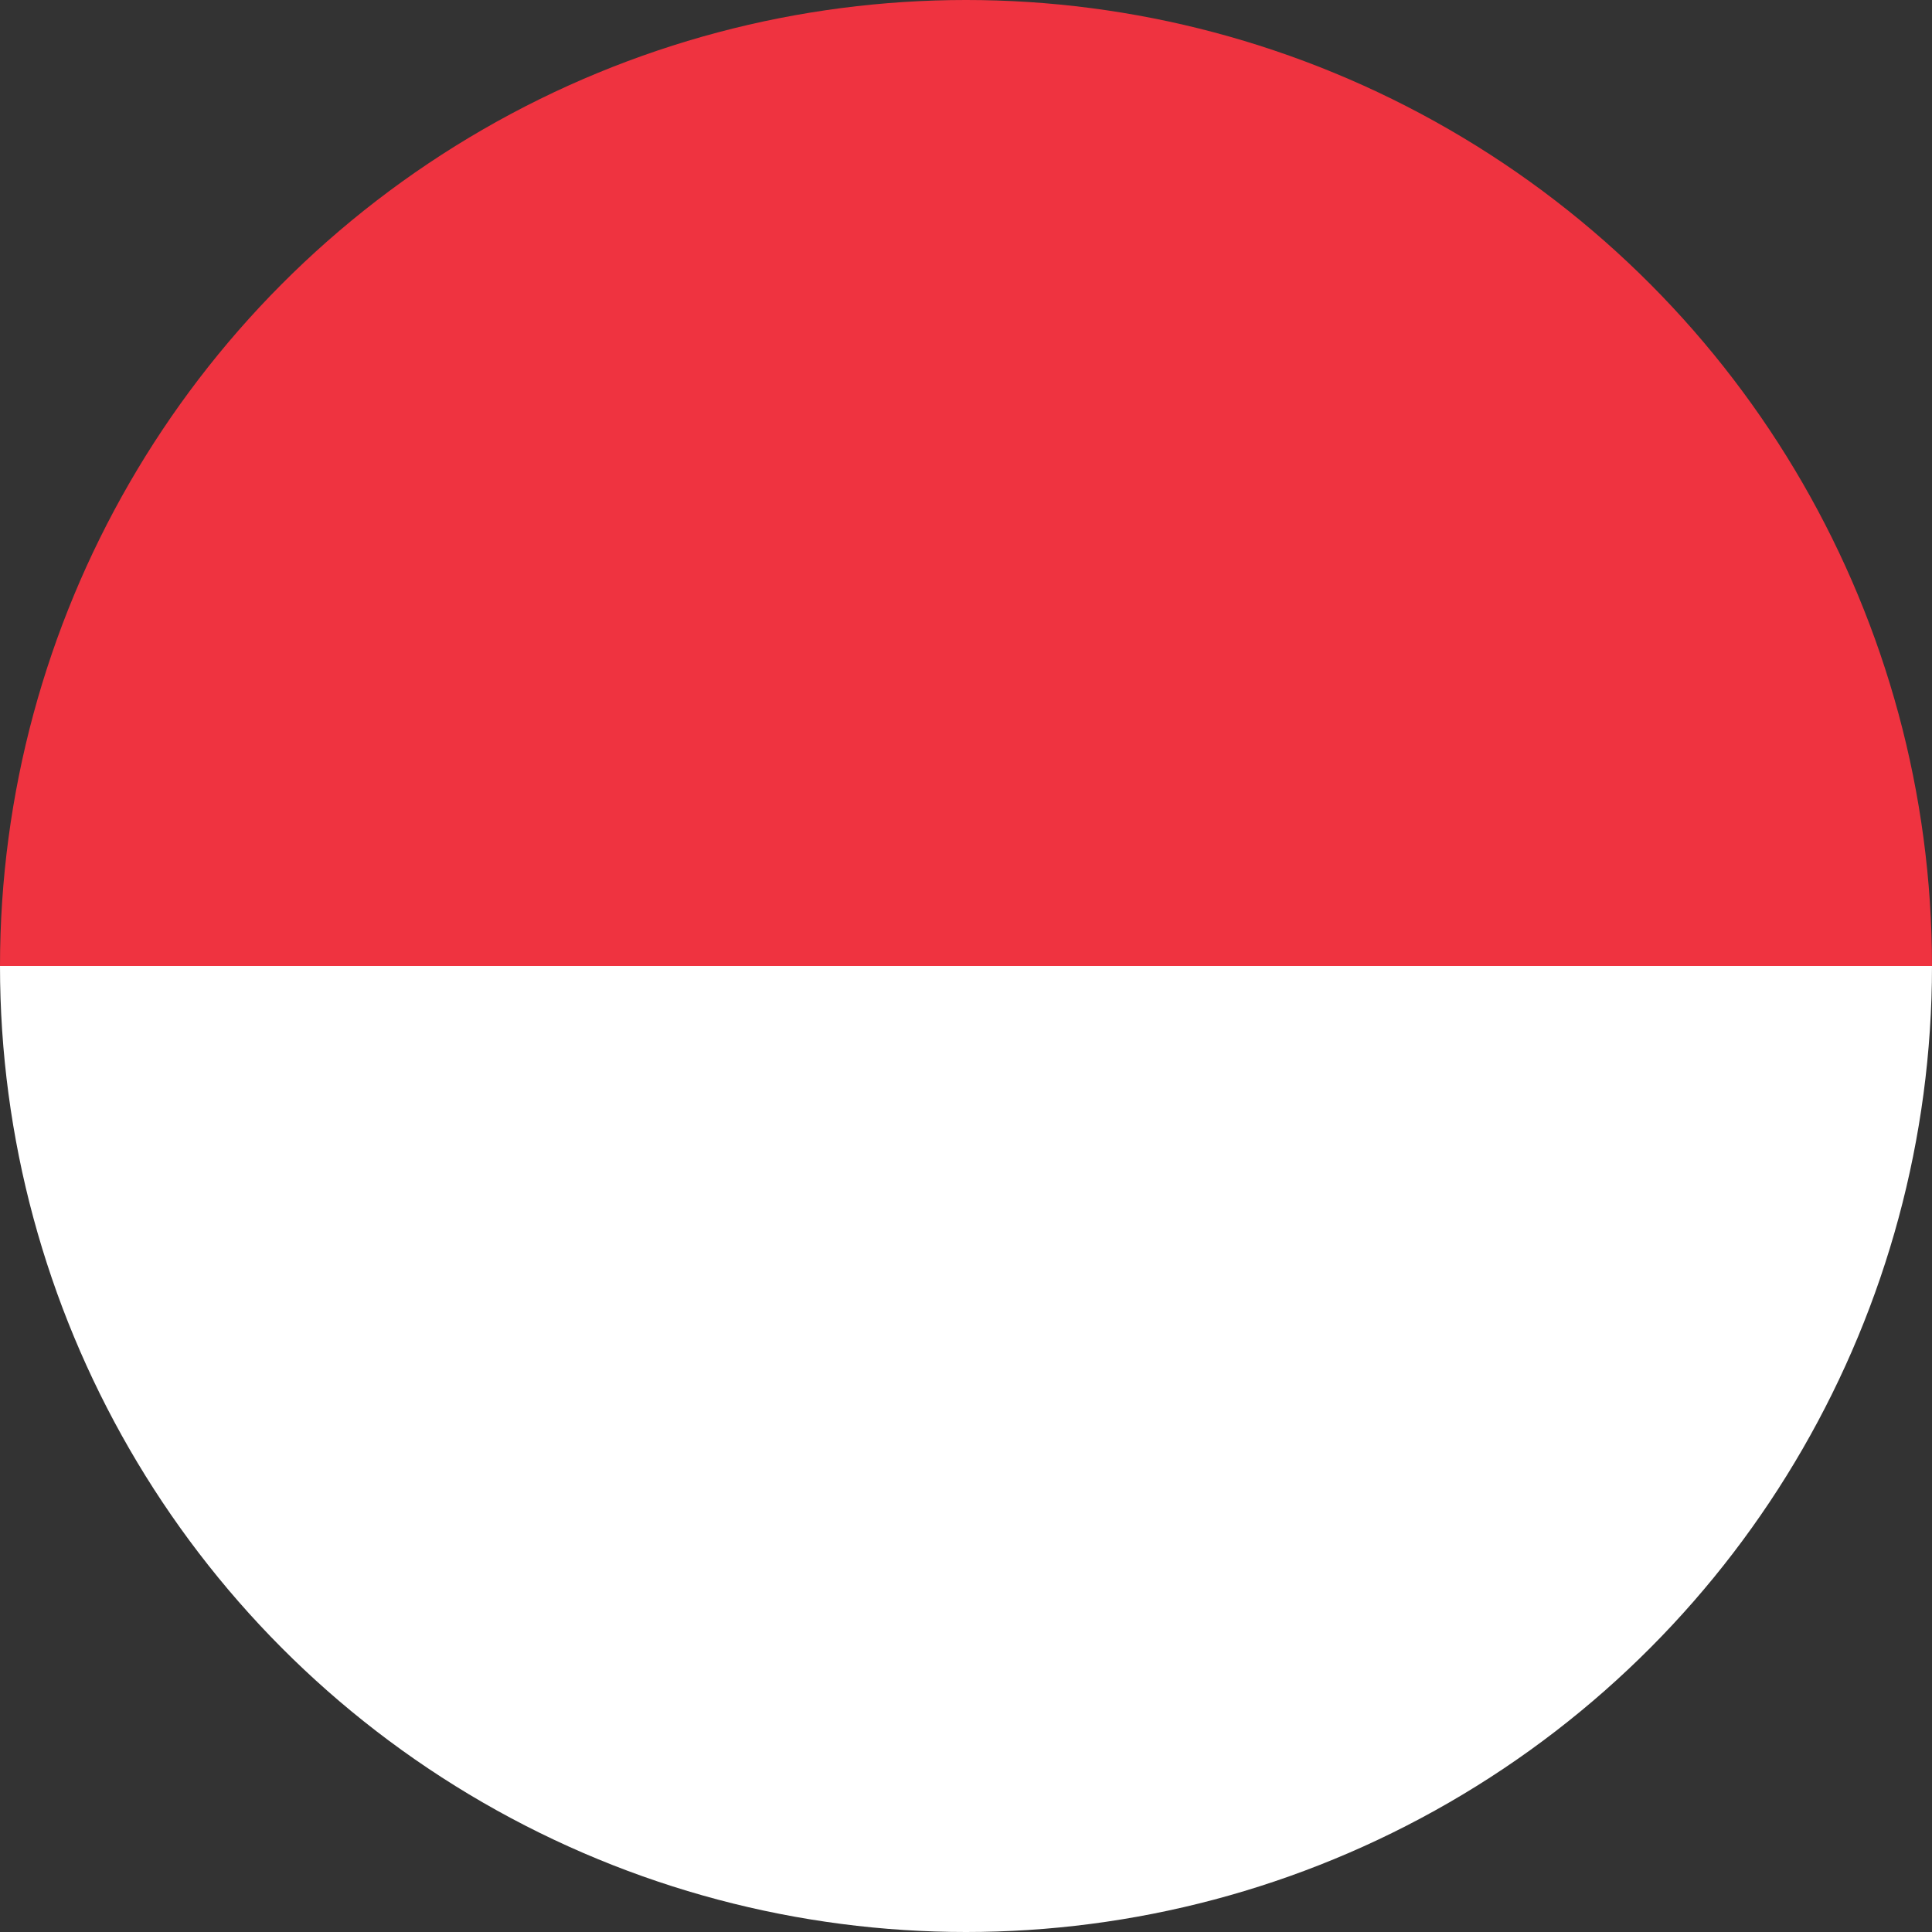 <svg width="24" height="24" viewBox="0 0 24 24" xmlns="http://www.w3.org/2000/svg"><rect x="0" y="0" width="24" height="24" fill="#333333" stroke="none"/><defs><clipPath id="c"><circle cx="12" cy="12" r="12"/></clipPath></defs><g clip-path="url(#c)"><rect width="24" height="12" fill="#ef3340"/><rect y="12" width="24" height="12" fill="#fff"/></g></svg>